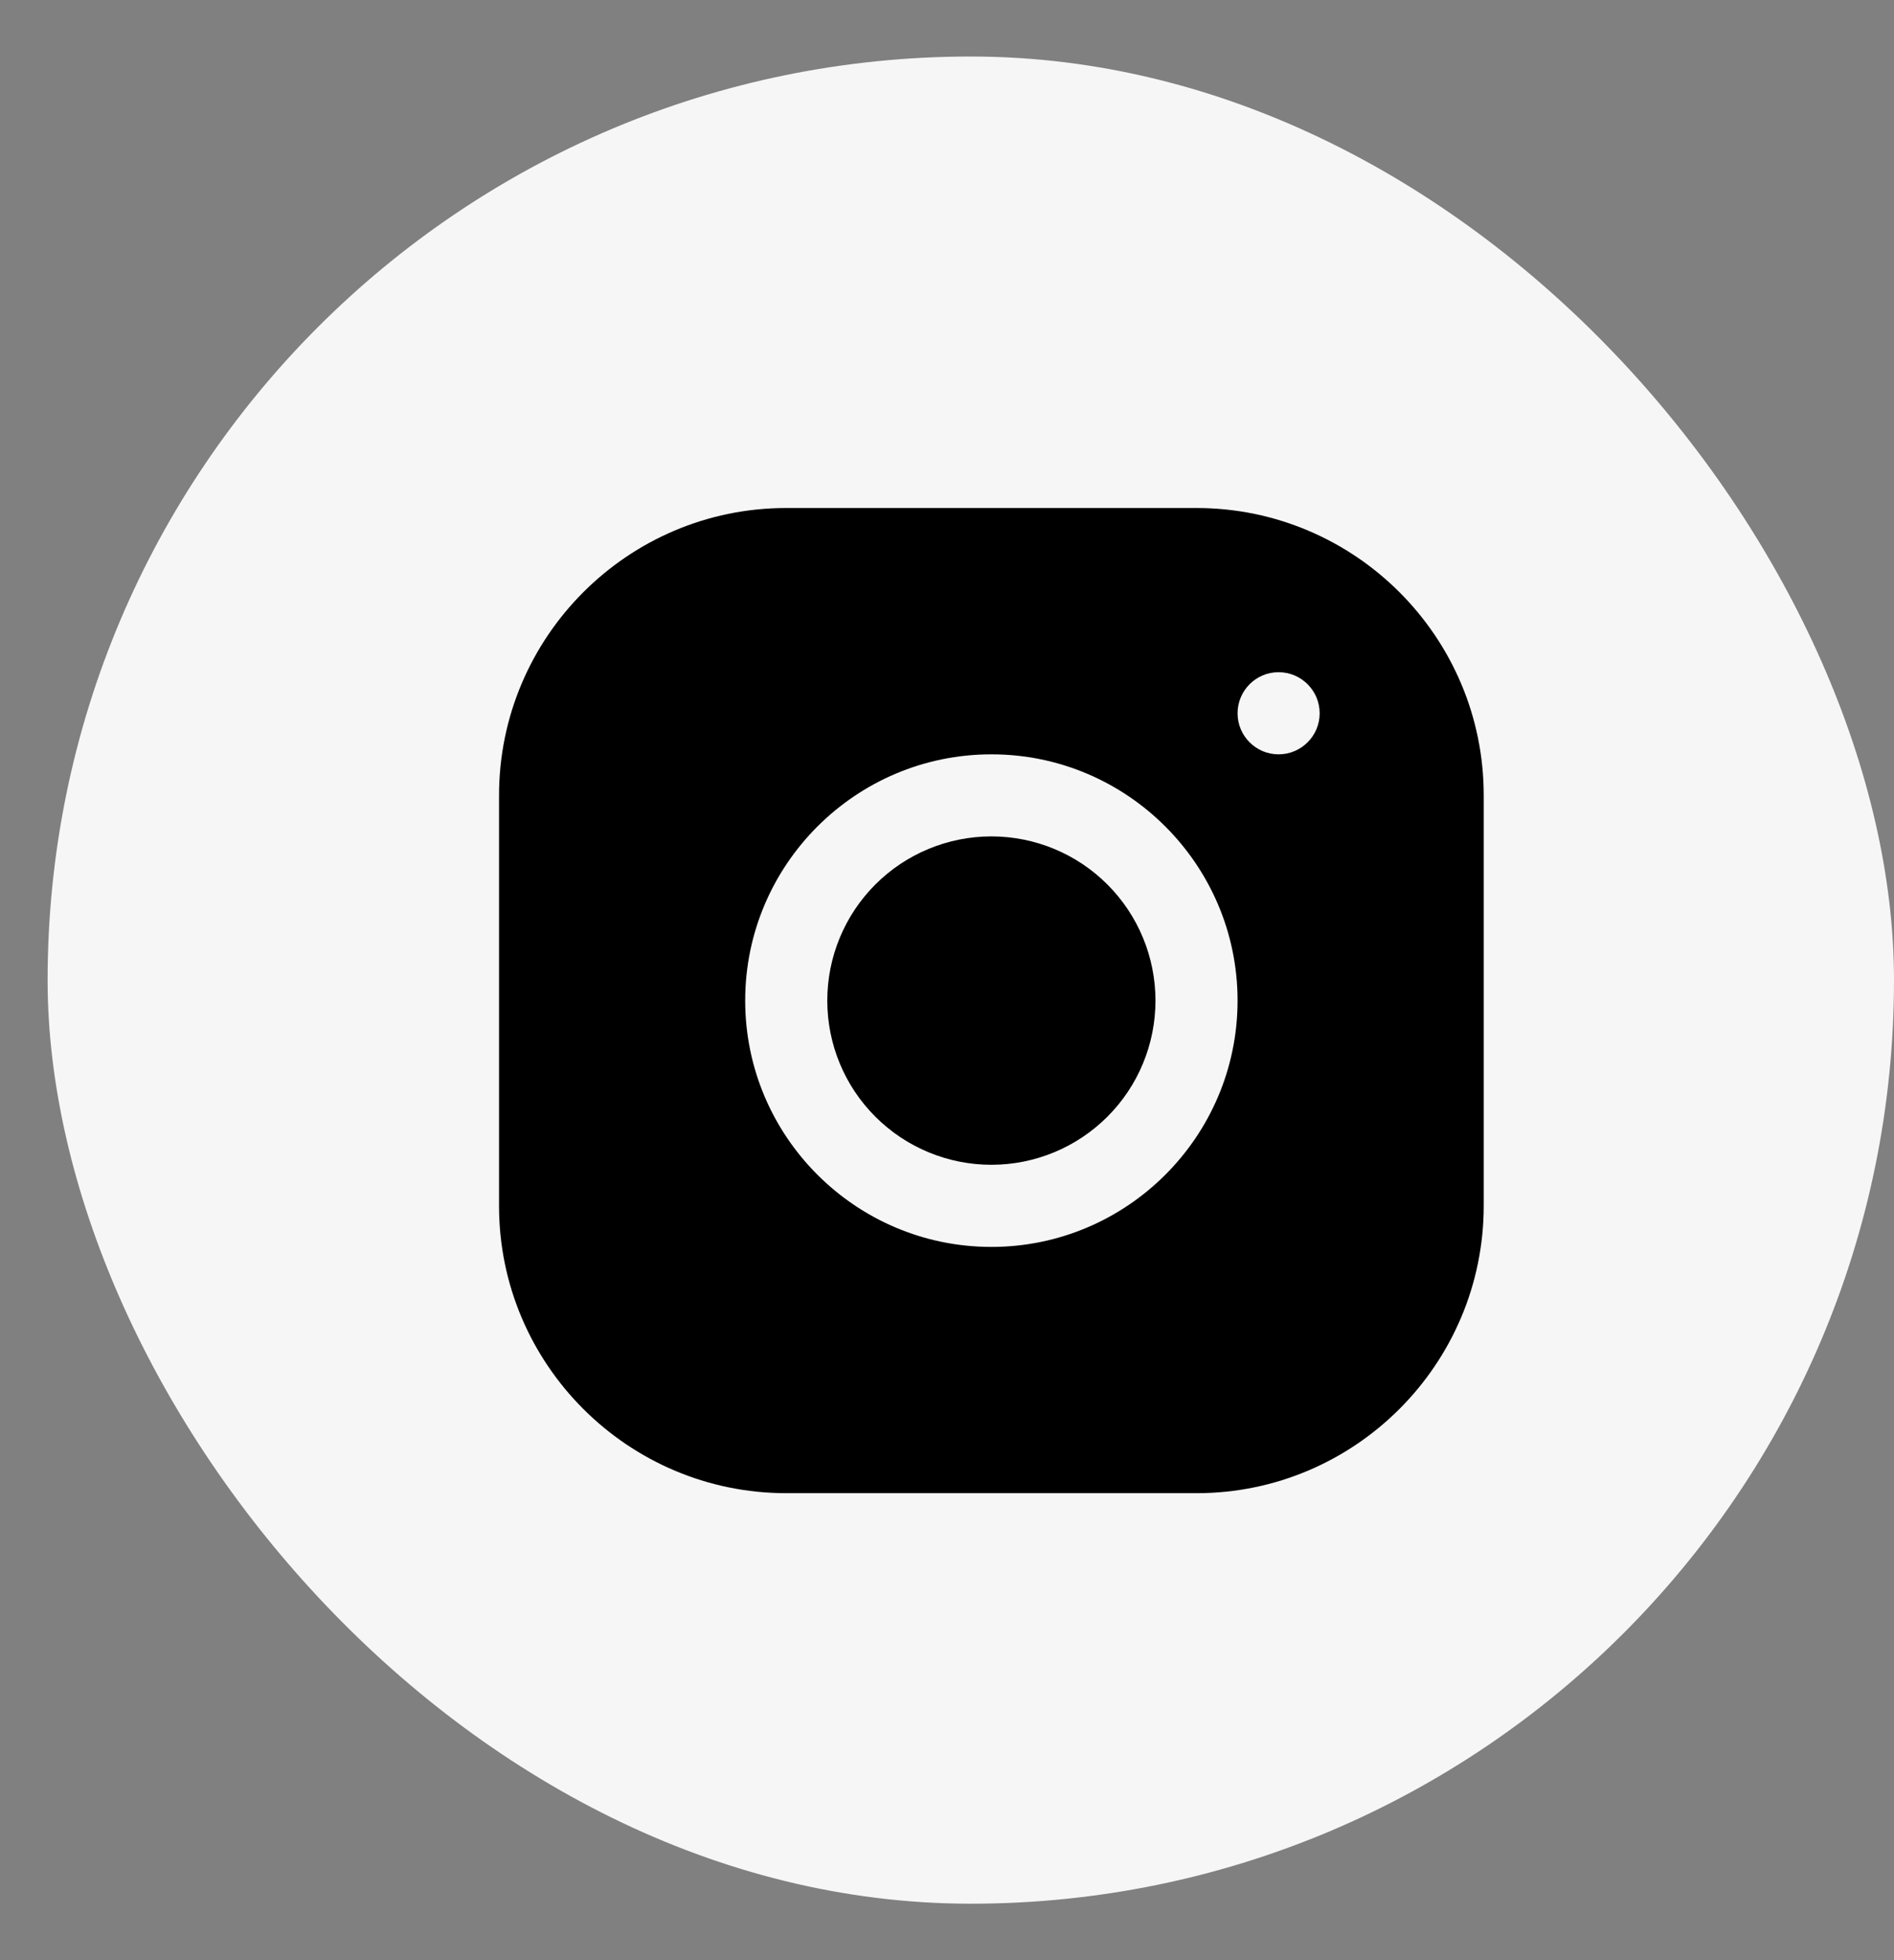 <svg width="29" height="30" viewBox="0 0 29 30" fill="none" xmlns="http://www.w3.org/2000/svg">
<rect x="0" y="0" width="29" height="30" fill="#808080" stroke="none"/>
<g id="icons8-instagram (5)">
<rect x="0.729" y="0.865" width="28.271" height="28.271" rx="14.136" fill="#F6F6F6"/>
<path id="Vector" d="M12.037 7.775C9.613 7.775 7.641 9.749 7.641 12.174V18.457C7.641 20.881 9.615 22.853 12.04 22.853H18.322C20.746 22.853 22.718 20.879 22.718 18.454V12.172C22.718 9.747 20.745 7.775 18.32 7.775H12.037ZM19.577 10.288C19.924 10.288 20.206 10.57 20.206 10.917C20.206 11.263 19.924 11.545 19.577 11.545C19.23 11.545 18.949 11.263 18.949 10.917C18.949 10.57 19.23 10.288 19.577 10.288ZM15.18 11.545C17.258 11.545 18.949 13.236 18.949 15.314C18.949 17.393 17.258 19.084 15.18 19.084C13.101 19.084 11.41 17.393 11.41 15.314C11.41 13.236 13.101 11.545 15.18 11.545ZM15.18 12.801C14.513 12.801 13.874 13.066 13.403 13.537C12.931 14.009 12.667 14.648 12.667 15.314C12.667 15.981 12.931 16.62 13.403 17.091C13.874 17.562 14.513 17.827 15.18 17.827C15.846 17.827 16.485 17.562 16.956 17.091C17.428 16.62 17.692 15.981 17.692 15.314C17.692 14.648 17.428 14.009 16.956 13.537C16.485 13.066 15.846 12.801 15.18 12.801Z" fill="black"/>
</g>
</svg>

